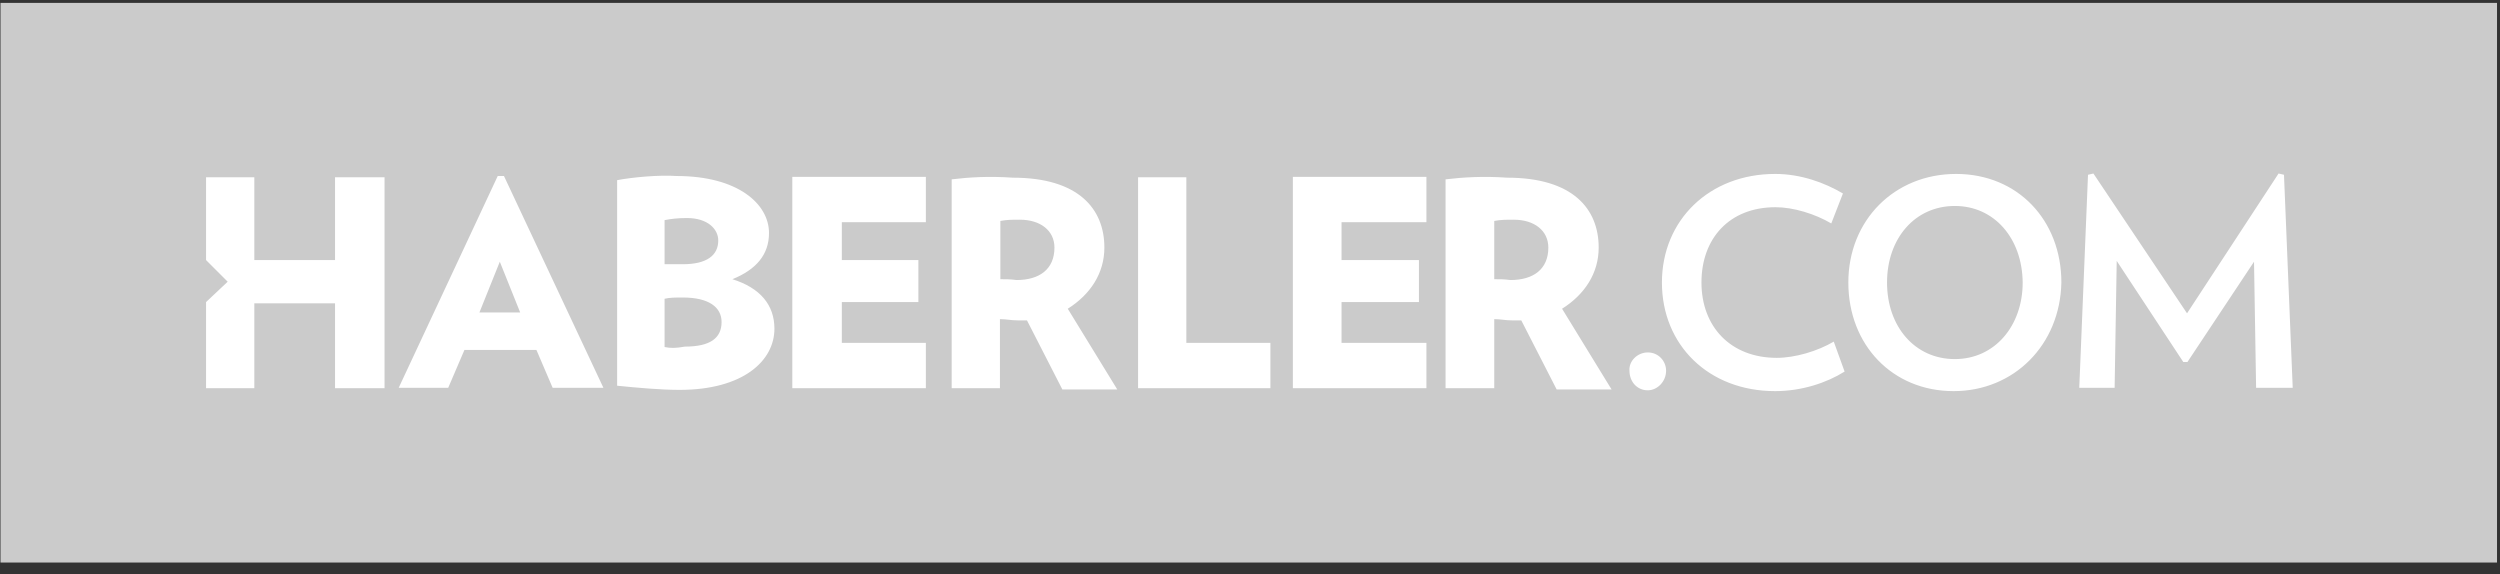 <svg width="209" height="48" viewBox="0 0 209 48" fill="none" xmlns="http://www.w3.org/2000/svg">
<rect x="0" y="0" width="209" height="48" fill="#333333" stroke="none"/>
<path d="M0.042 0.242H208.75V47.028H0.042V0.242Z" fill="#CBCBCB"/>
<path d="M41.61 14.715L33.331 32.42H37.47L38.827 29.255H44.845L46.201 32.42H50.445L42.132 14.715H41.61ZM40.079 26.124L41.784 21.88L43.488 26.124H40.079ZM55.558 29.011V24.976C56.011 24.872 56.463 24.872 57.089 24.872C59.245 24.872 60.324 25.672 60.324 26.924C60.324 28.281 59.35 28.976 57.263 28.976C56.463 29.115 56.08 29.115 55.558 29.011ZM55.558 22.089V18.402C56.115 18.297 56.637 18.228 57.437 18.228C59.141 18.228 60.046 19.132 60.046 20.106C60.046 21.358 59.072 22.089 57.089 22.089C56.358 22.089 56.011 22.089 55.558 22.089ZM51.593 15.062V32.246C53.297 32.42 55.28 32.594 56.811 32.594C62.133 32.594 64.742 30.159 64.742 27.481C64.742 25.498 63.559 24.072 61.228 23.341C63.211 22.541 64.289 21.289 64.289 19.48C64.289 17.045 61.681 14.715 56.567 14.715C55.106 14.61 52.845 14.819 51.593 15.062ZM66.237 14.819V32.455H77.403V28.663H70.377V25.254H76.777V21.741H70.377V18.576H77.403V14.784H66.237V14.819ZM83.63 23.341V18.471C84.186 18.367 84.604 18.367 85.264 18.367C86.969 18.367 88.152 19.271 88.152 20.698C88.152 22.506 86.899 23.411 84.986 23.411C84.43 23.341 84.151 23.341 83.63 23.341ZM79.56 14.993V32.455H83.595V26.68C84.151 26.68 84.499 26.785 85.125 26.785C85.404 26.785 85.578 26.785 85.856 26.785L88.813 32.559H93.404L89.265 25.811C91.143 24.628 92.326 22.854 92.326 20.698C92.326 17.463 90.169 14.854 84.673 14.854C82.621 14.715 81.021 14.819 79.56 14.993ZM95.143 14.819V32.455H106.205V28.663H99.178V14.819H95.143ZM108.083 14.819V32.455H119.249V28.663H112.153V25.254H118.623V21.741H112.153V18.576H119.249V14.784H108.083V14.819ZM124.919 23.341V18.471C125.476 18.367 125.893 18.367 126.554 18.367C128.258 18.367 129.441 19.271 129.441 20.698C129.441 22.506 128.189 23.411 126.276 23.411C125.719 23.341 125.441 23.341 124.919 23.341ZM120.849 14.993V32.455H124.919V26.68C125.476 26.68 125.824 26.785 126.45 26.785C126.728 26.785 126.902 26.785 127.18 26.785L130.137 32.559H134.728L130.589 25.811C132.467 24.628 133.65 22.854 133.65 20.698C133.65 17.463 131.493 14.854 125.997 14.854C124.015 14.715 122.31 14.819 120.849 14.993ZM137.755 29.463C138.659 29.463 139.285 30.194 139.285 30.994C139.285 31.898 138.555 32.629 137.755 32.629C136.85 32.629 136.224 31.898 136.224 30.994C136.155 30.194 136.885 29.463 137.755 29.463ZM148.399 32.698C142.833 32.698 138.937 28.837 138.937 23.619C138.937 18.402 142.903 14.541 148.399 14.541C150.555 14.541 152.538 15.271 154.069 16.175L153.095 18.68C151.738 17.88 149.929 17.323 148.434 17.323C144.572 17.323 142.242 19.932 142.242 23.619C142.242 27.307 144.677 29.916 148.538 29.916C150.068 29.916 151.947 29.359 153.303 28.559L154.208 31.063C152.712 32.003 150.625 32.698 148.399 32.698ZM163.321 32.698C158.208 32.698 154.521 28.837 154.521 23.619C154.521 18.402 158.382 14.541 163.53 14.541C168.678 14.541 172.331 18.402 172.331 23.619C172.226 28.837 168.365 32.698 163.321 32.698ZM163.426 17.219C160.086 17.219 157.756 19.932 157.756 23.619C157.756 27.307 160.086 30.02 163.426 30.02C166.765 30.02 169.096 27.237 169.096 23.619C169.061 19.932 166.73 17.219 163.426 17.219ZM188.61 32.42L188.436 21.88L182.87 30.263H182.523L176.957 21.811L176.783 32.42H173.826L174.557 14.61L175.009 14.506L182.836 26.194L190.488 14.506L190.941 14.61L191.671 32.42H188.61ZM28.009 14.819V21.741H21.261V14.819H17.226V21.741L19.034 23.55L17.226 25.254V32.455H21.261V25.359H28.009V32.455H32.148V14.819H28.009Z" fill="white"/>
</svg>
